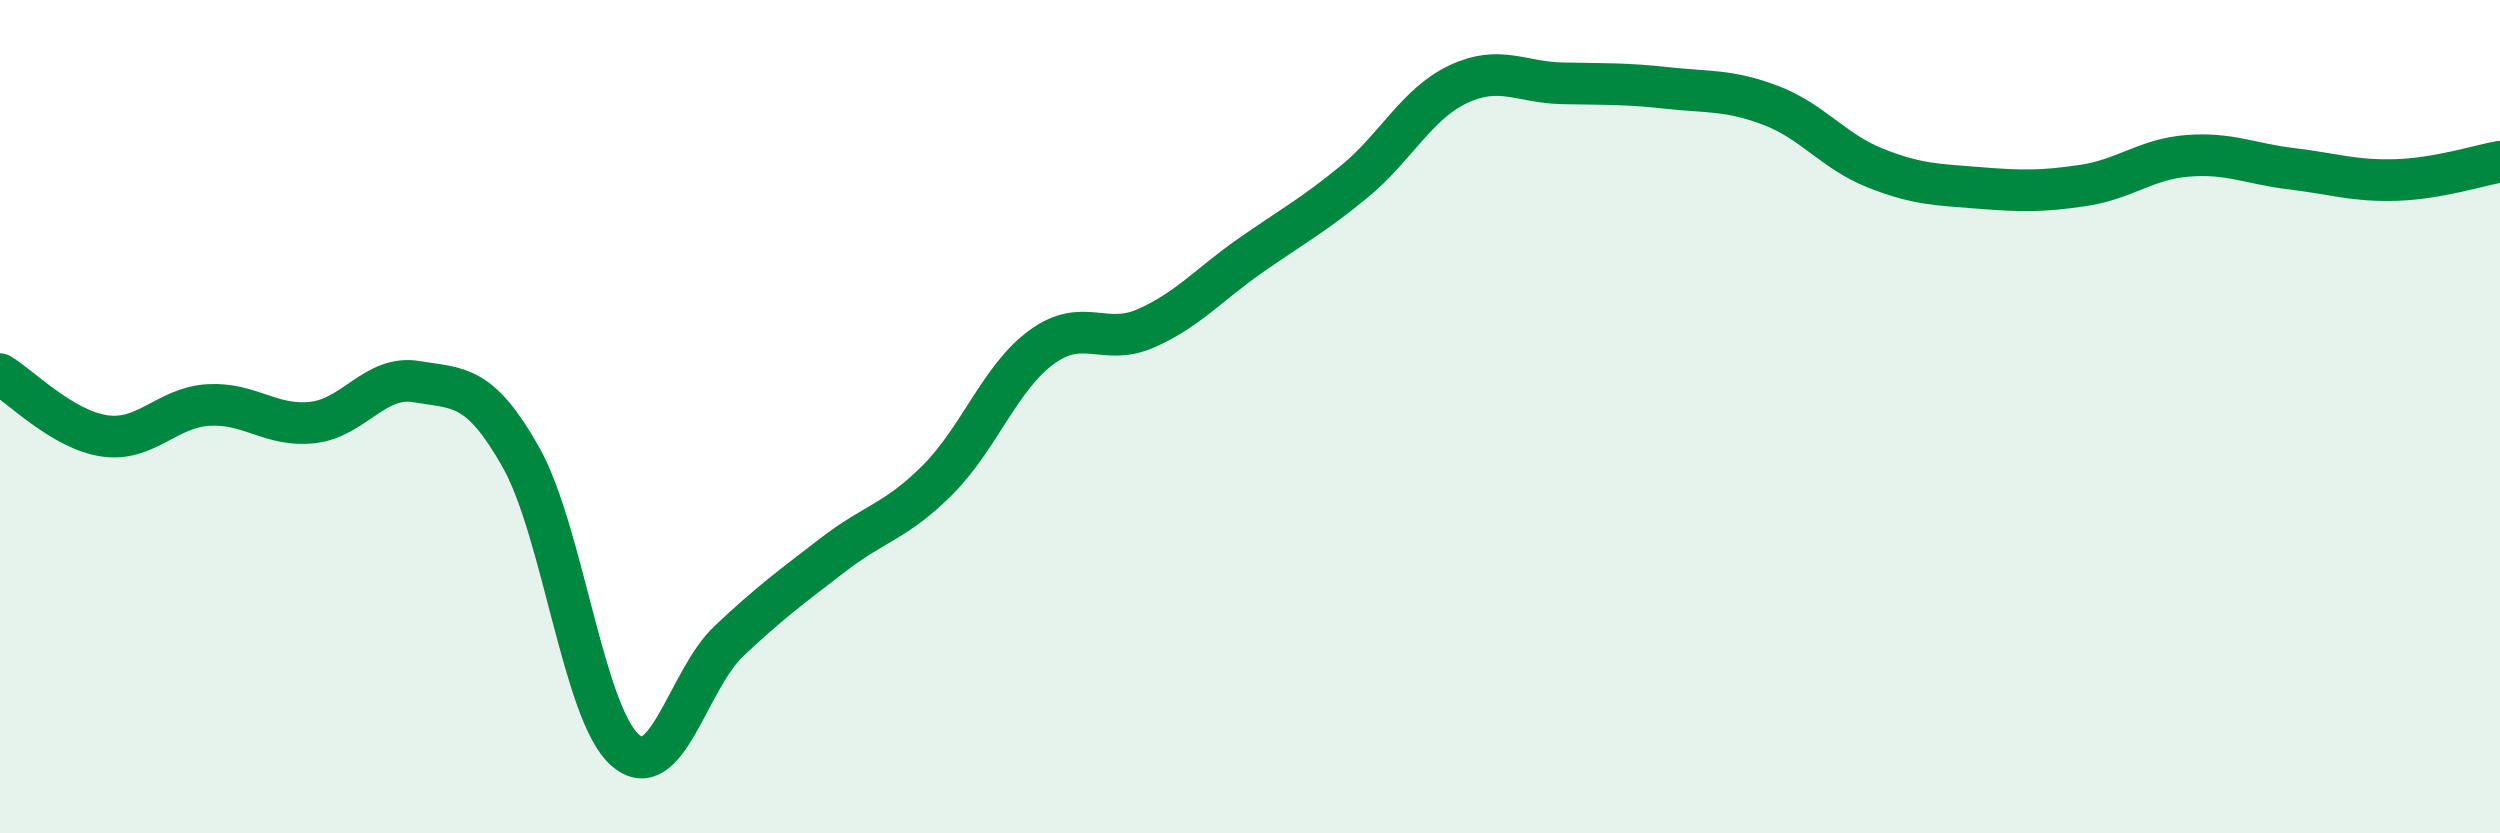 
    <svg width="60" height="20" viewBox="0 0 60 20" xmlns="http://www.w3.org/2000/svg">
      <path
        d="M 0,8.98 C 0.5,9.28 1.5,10.31 2.5,10.46 C 3.5,10.61 4,9.78 5,9.72 C 6,9.66 6.5,10.25 7.5,10.14 C 8.5,10.03 9,8.99 10,9.16 C 11,9.33 11.5,9.2 12.5,10.97 C 13.5,12.74 14,17.12 15,18 C 16,18.88 16.5,16.32 17.5,15.38 C 18.5,14.44 19,14.08 20,13.31 C 21,12.54 21.5,12.52 22.5,11.52 C 23.5,10.52 24,9.06 25,8.33 C 26,7.6 26.5,8.32 27.5,7.88 C 28.5,7.44 29,6.84 30,6.14 C 31,5.44 31.5,5.18 32.5,4.36 C 33.5,3.54 34,2.49 35,2.02 C 36,1.55 36.5,1.98 37.5,2 C 38.5,2.02 39,2 40,2.11 C 41,2.22 41.5,2.15 42.5,2.53 C 43.5,2.91 44,3.63 45,4.03 C 46,4.43 46.5,4.43 47.5,4.51 C 48.5,4.59 49,4.6 50,4.45 C 51,4.3 51.5,3.82 52.5,3.74 C 53.5,3.66 54,3.93 55,4.05 C 56,4.17 56.5,4.35 57.5,4.32 C 58.5,4.29 59.5,3.97 60,3.88L60 20L0 20Z"
        fill="#008740"
        opacity="0.1"
        stroke-linecap="round"
        stroke-linejoin="round"
      />
      <path
        d="M 0,8.98 C 0.5,9.28 1.5,10.31 2.5,10.46 C 3.5,10.61 4,9.78 5,9.72 C 6,9.66 6.5,10.25 7.5,10.14 C 8.5,10.03 9,8.99 10,9.16 C 11,9.33 11.5,9.2 12.5,10.97 C 13.5,12.74 14,17.12 15,18 C 16,18.88 16.5,16.32 17.5,15.38 C 18.5,14.44 19,14.08 20,13.31 C 21,12.54 21.5,12.52 22.5,11.52 C 23.5,10.52 24,9.06 25,8.33 C 26,7.6 26.5,8.32 27.5,7.88 C 28.5,7.44 29,6.84 30,6.14 C 31,5.44 31.5,5.18 32.5,4.36 C 33.5,3.54 34,2.49 35,2.02 C 36,1.55 36.5,1.98 37.5,2 C 38.5,2.02 39,2 40,2.11 C 41,2.22 41.5,2.15 42.5,2.53 C 43.5,2.91 44,3.63 45,4.03 C 46,4.43 46.5,4.43 47.5,4.51 C 48.5,4.59 49,4.6 50,4.45 C 51,4.3 51.5,3.82 52.5,3.74 C 53.5,3.66 54,3.93 55,4.05 C 56,4.17 56.5,4.35 57.5,4.32 C 58.5,4.29 59.5,3.97 60,3.88"
        stroke="#008740"
        stroke-width="1"
        fill="none"
        stroke-linecap="round"
        stroke-linejoin="round"
      />
    </svg>
  